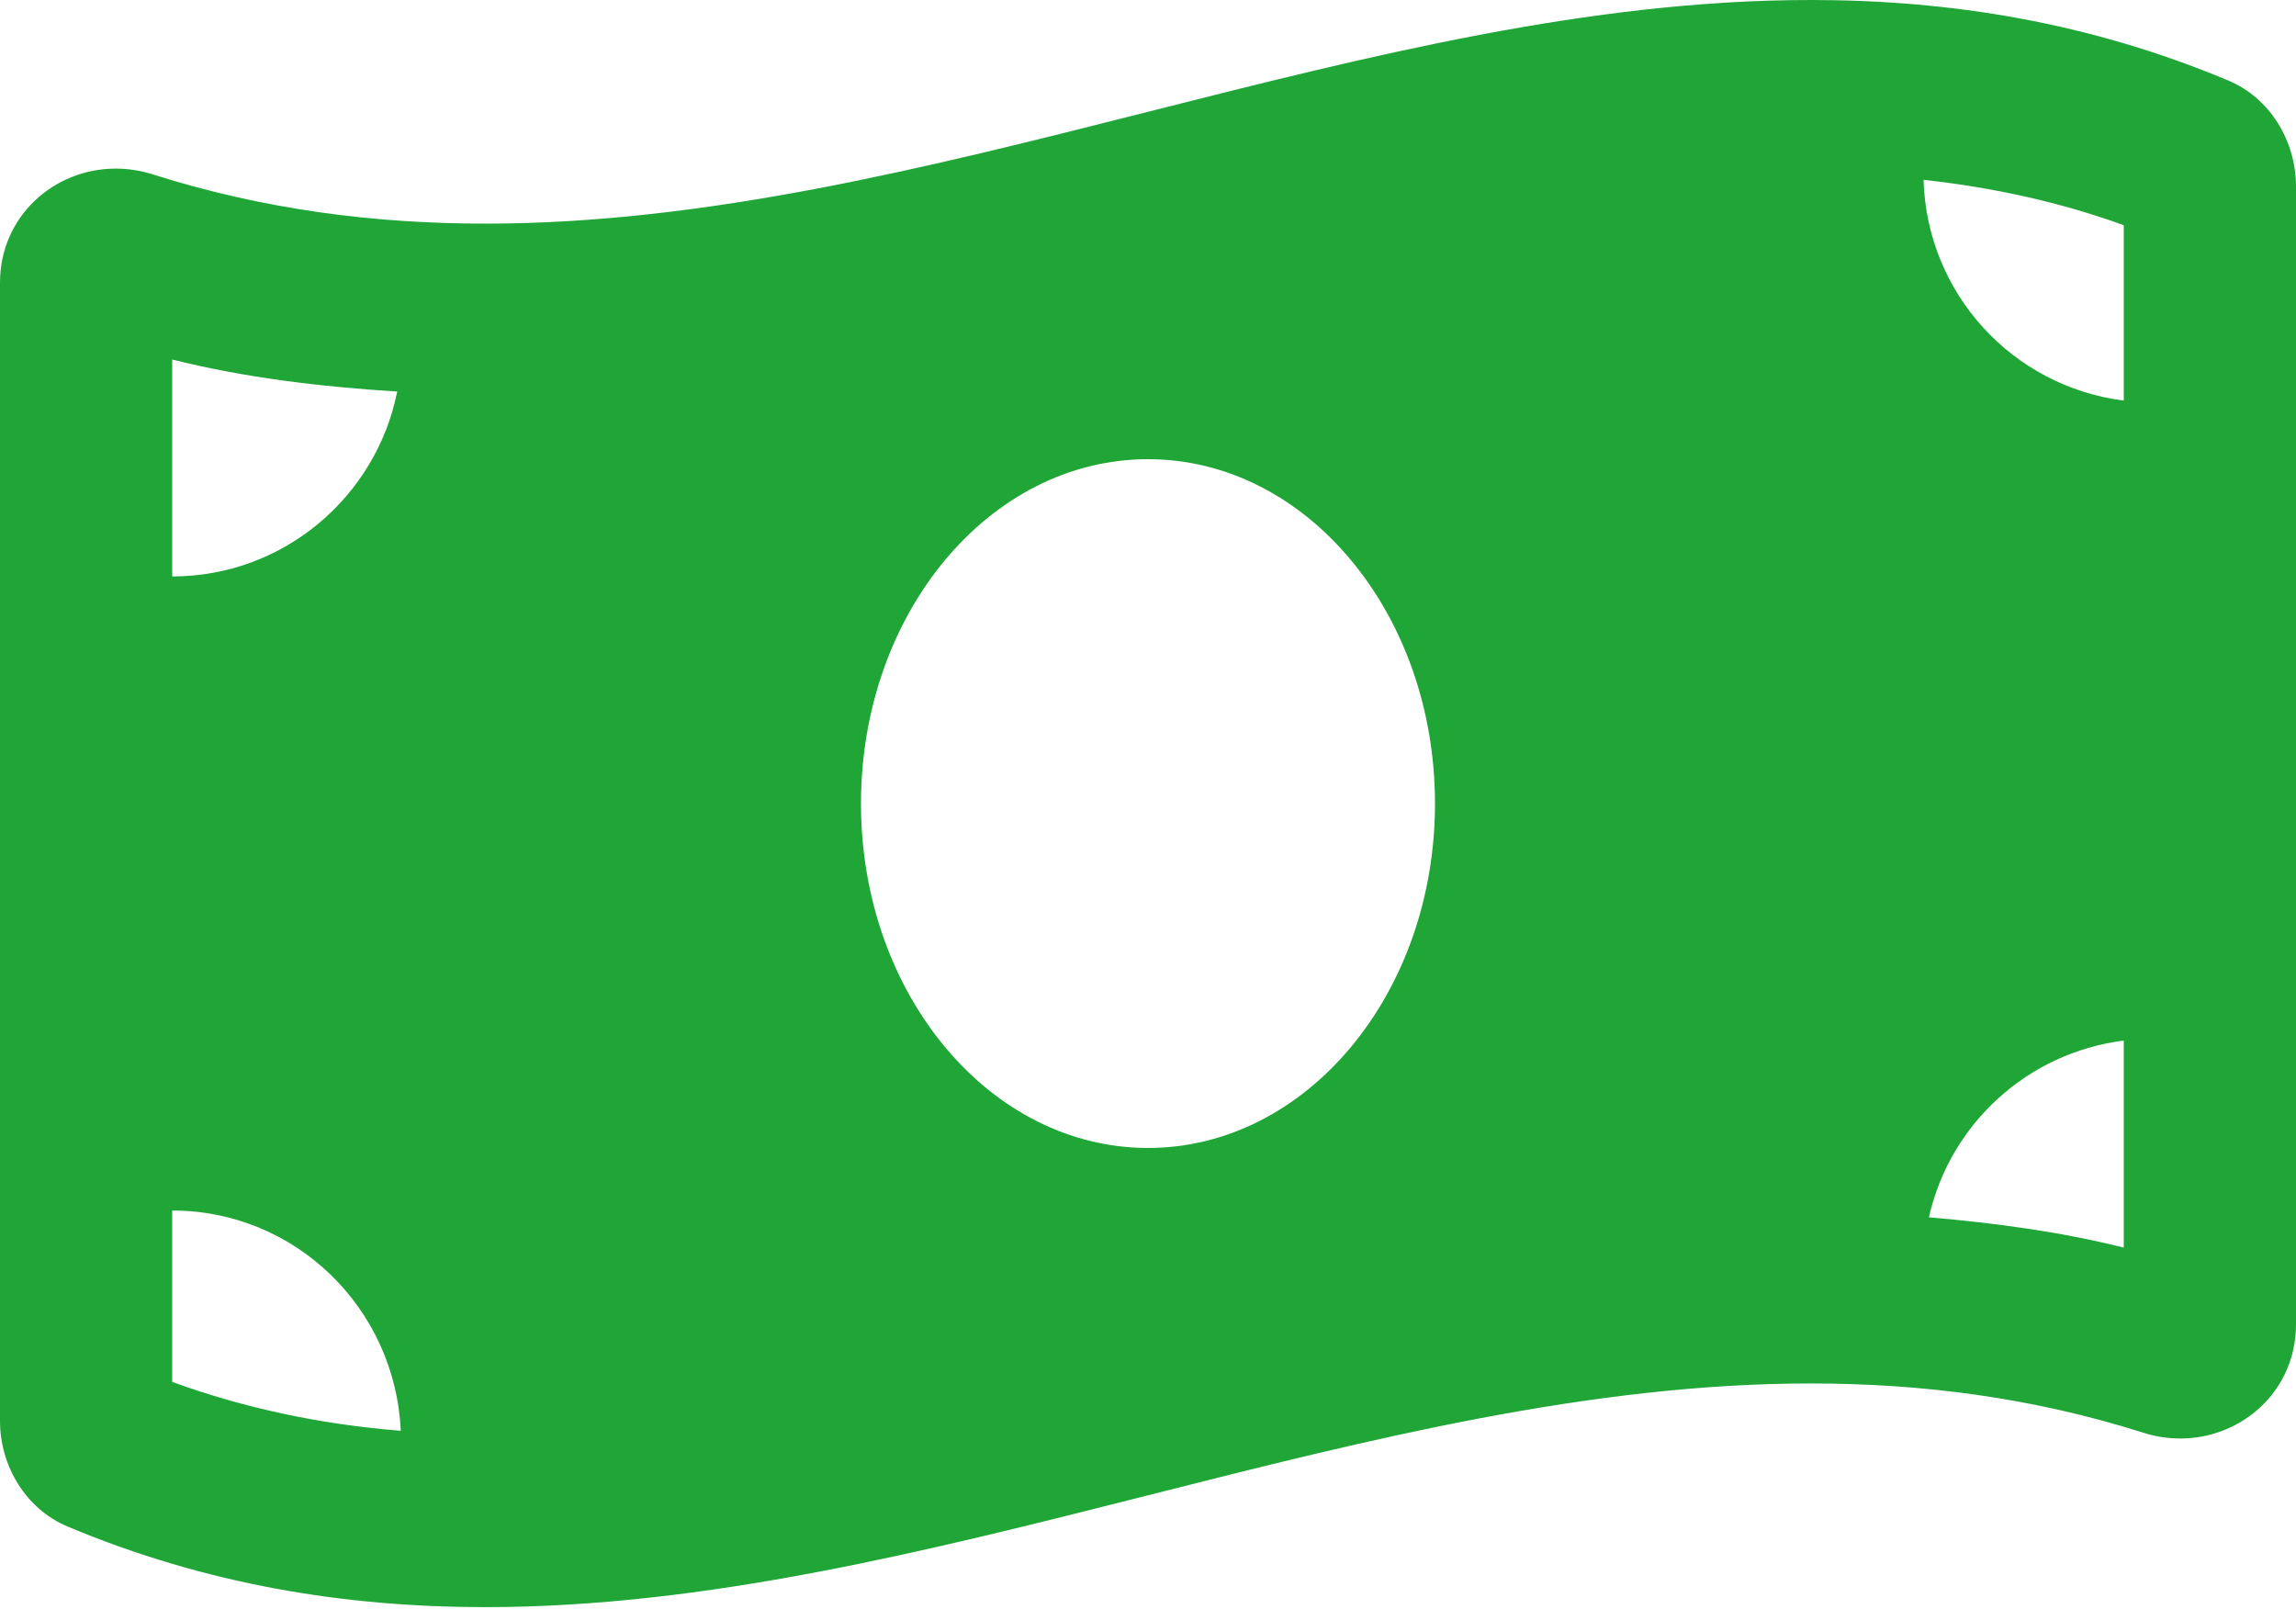 <?xml version="1.0" encoding="UTF-8"?> <svg xmlns="http://www.w3.org/2000/svg" width="117" height="82" viewBox="0 0 117 82" fill="none"> <path d="M113.554 4.106C106.463 1.132 99.366 2.19875e-07 92.273 2.19875e-07C69.756 -0.002 47.242 11.396 24.725 11.396C19.078 11.396 13.435 10.68 7.788 8.888C7.153 8.687 6.517 8.592 5.896 8.592C2.749 8.592 0 11.027 0 14.407V72.405C0 74.714 1.322 76.902 3.444 77.791C10.535 80.767 17.632 81.898 24.725 81.898C47.242 81.898 69.758 70.5 92.275 70.5C97.922 70.5 103.565 71.217 109.212 73.008C109.846 73.21 110.483 73.305 111.104 73.305C114.25 73.305 117 70.87 117 67.49V9.493C116.998 7.183 115.676 4.996 113.554 4.106ZM8.775 18.321C12.453 19.242 16.292 19.705 20.241 19.954C19.166 25.326 14.442 29.376 8.775 29.376V18.321ZM8.775 70.422V61.687C15.058 61.687 20.142 66.672 20.422 72.912C16.303 72.581 12.453 71.758 8.775 70.422ZM58.499 58.499C50.421 58.499 43.874 50.64 43.874 40.949C43.874 31.257 50.422 23.4 58.499 23.4C66.575 23.4 73.124 31.257 73.124 40.949C73.124 50.644 66.574 58.499 58.499 58.499ZM108.223 63.577C105.02 62.775 101.695 62.325 98.293 62.034C99.366 57.267 103.32 53.647 108.223 53.026V63.577ZM108.223 20.414C102.576 19.7 98.194 14.985 98.02 9.162C101.593 9.559 104.984 10.301 108.223 11.477V20.414Z" fill="#20A537"></path> </svg> 